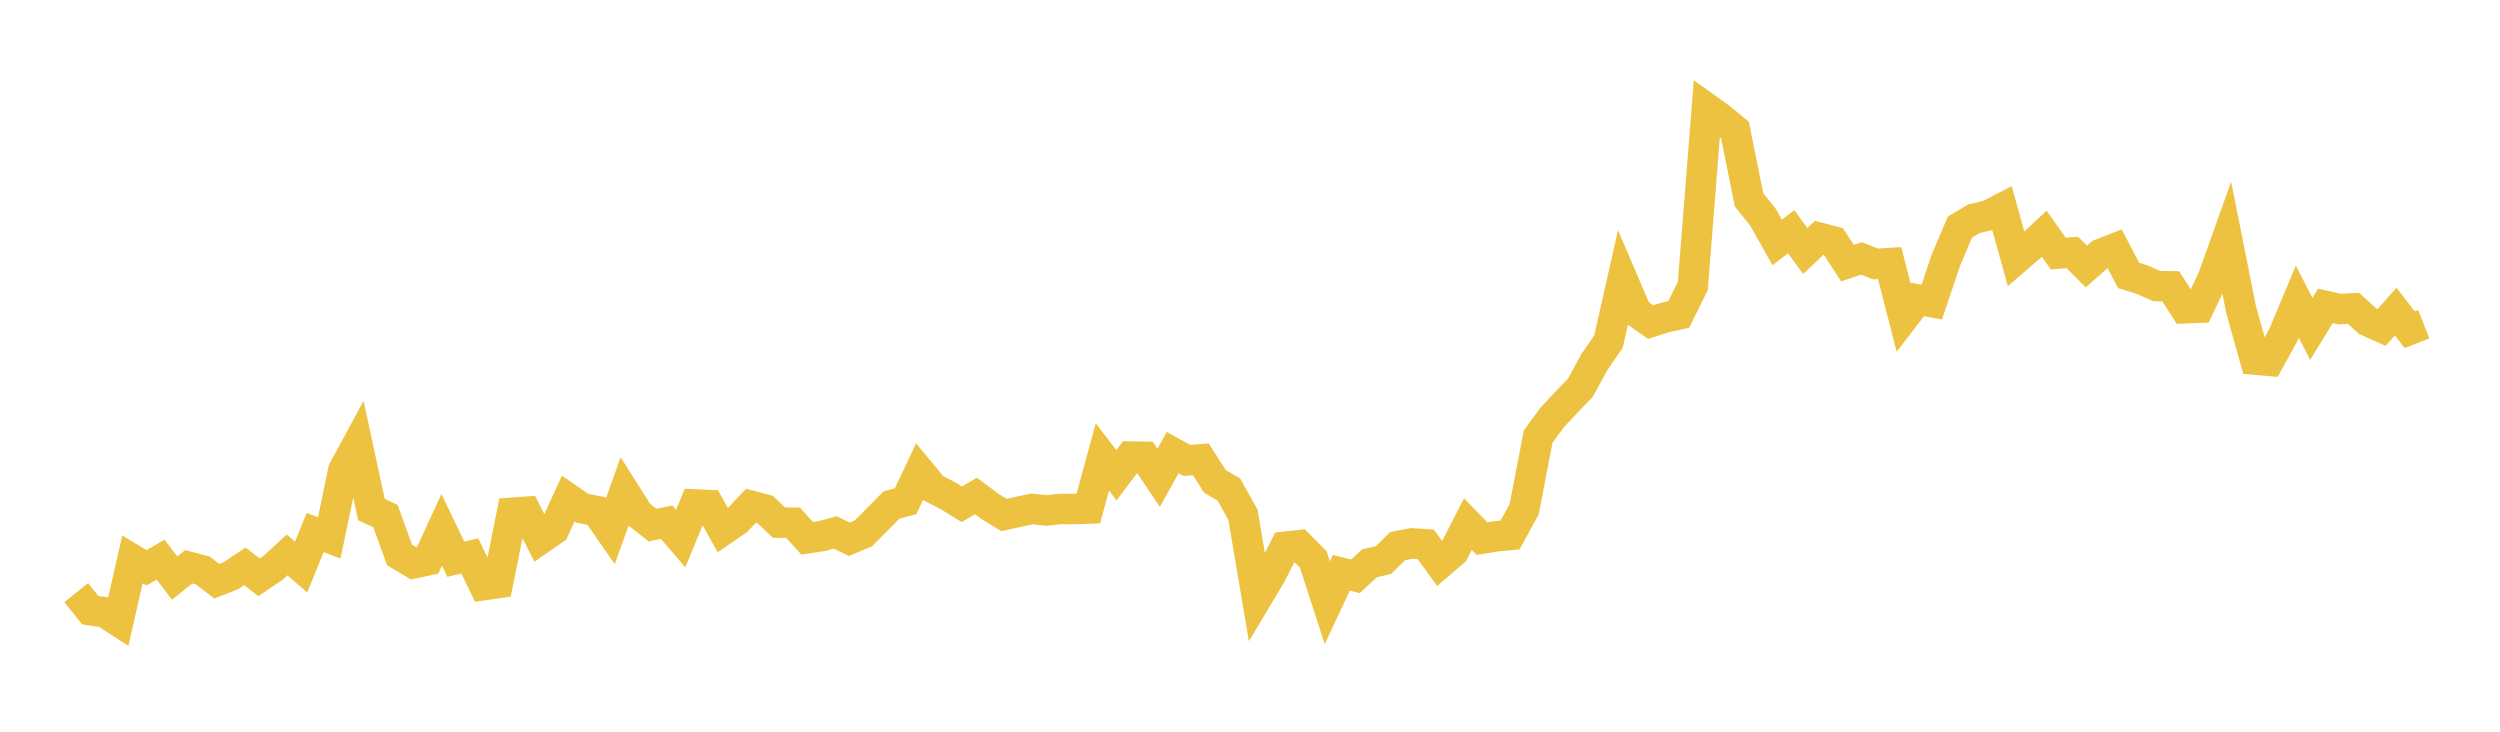 <svg width="164" height="48" xmlns="http://www.w3.org/2000/svg" xmlns:xlink="http://www.w3.org/1999/xlink"><path fill="none" stroke="rgb(237,194,64)" stroke-width="2" d="M5,38.874L5.922,40.029L6.844,40.163L7.766,40.757L8.689,36.697L9.611,37.251L10.533,36.709L11.455,37.92L12.377,37.182L13.299,37.422L14.222,38.127L15.144,37.764L16.066,37.151L16.988,37.874L17.91,37.255L18.832,36.403L19.754,37.198L20.677,34.934L21.599,35.288L22.521,30.85L23.443,29.149L24.365,33.427L25.287,33.856L26.21,36.406L27.132,36.955L28.054,36.757L28.976,34.757L29.898,36.682L30.82,36.467L31.743,38.382L32.665,38.248L33.587,33.639L34.509,33.572L35.431,35.374L36.353,34.73L37.275,32.705L38.198,33.344L39.12,33.519L40.042,34.844L40.964,32.261L41.886,33.719L42.808,34.447L43.731,34.259L44.653,35.33L45.575,33.092L46.497,33.132L47.419,34.784L48.341,34.151L49.263,33.179L50.186,33.423L51.108,34.287L52.03,34.293L52.952,35.313L53.874,35.174L54.796,34.929L55.719,35.378L56.641,34.988L57.563,34.059L58.485,33.127L59.407,32.88L60.329,30.932L61.251,32.043L62.174,32.514L63.096,33.081L64.018,32.536L64.94,33.221L65.862,33.78L66.784,33.577L67.707,33.385L68.629,33.489L69.551,33.389L70.473,33.391L71.395,33.359L72.317,29.974L73.24,31.174L74.162,29.951L75.084,29.967L76.006,31.341L76.928,29.692L77.85,30.204L78.772,30.131L79.695,31.572L80.617,32.118L81.539,33.77L82.461,39.224L83.383,37.679L84.305,35.868L85.228,35.768L86.15,36.7L87.072,39.54L87.994,37.578L88.916,37.808L89.838,36.951L90.76,36.739L91.683,35.827L92.605,35.648L93.527,35.707L94.449,36.975L95.371,36.184L96.293,34.385L97.216,35.333L98.138,35.183L99.06,35.095L99.982,33.416L100.904,28.639L101.826,27.379L102.749,26.393L103.671,25.442L104.593,23.748L105.515,22.416L106.437,18.329L107.359,20.483L108.281,21.129L109.204,20.835L110.126,20.627L111.048,18.764L111.97,7.109L112.892,7.769L113.814,8.535L114.737,13.109L115.659,14.259L116.581,15.905L117.503,15.203L118.425,16.467L119.347,15.595L120.269,15.835L121.192,17.264L122.114,16.951L123.036,17.318L123.958,17.259L124.88,20.84L125.802,19.644L126.725,19.816L127.647,17.074L128.569,14.9L129.491,14.348L130.413,14.138L131.335,13.661L132.257,16.986L133.18,16.191L134.102,15.331L135.024,16.632L135.946,16.563L136.868,17.482L137.79,16.665L138.713,16.305L139.635,18.066L140.557,18.357L141.479,18.767L142.401,18.784L143.323,20.221L144.246,20.188L145.168,18.245L146.09,15.659L147.012,20.29L147.934,23.592L148.856,23.67L149.778,21.992L150.701,19.788L151.623,21.574L152.545,20.068L153.467,20.274L154.389,20.225L155.311,21.064L156.234,21.477L157.156,20.439L158.078,21.631L159,21.269"></path></svg>